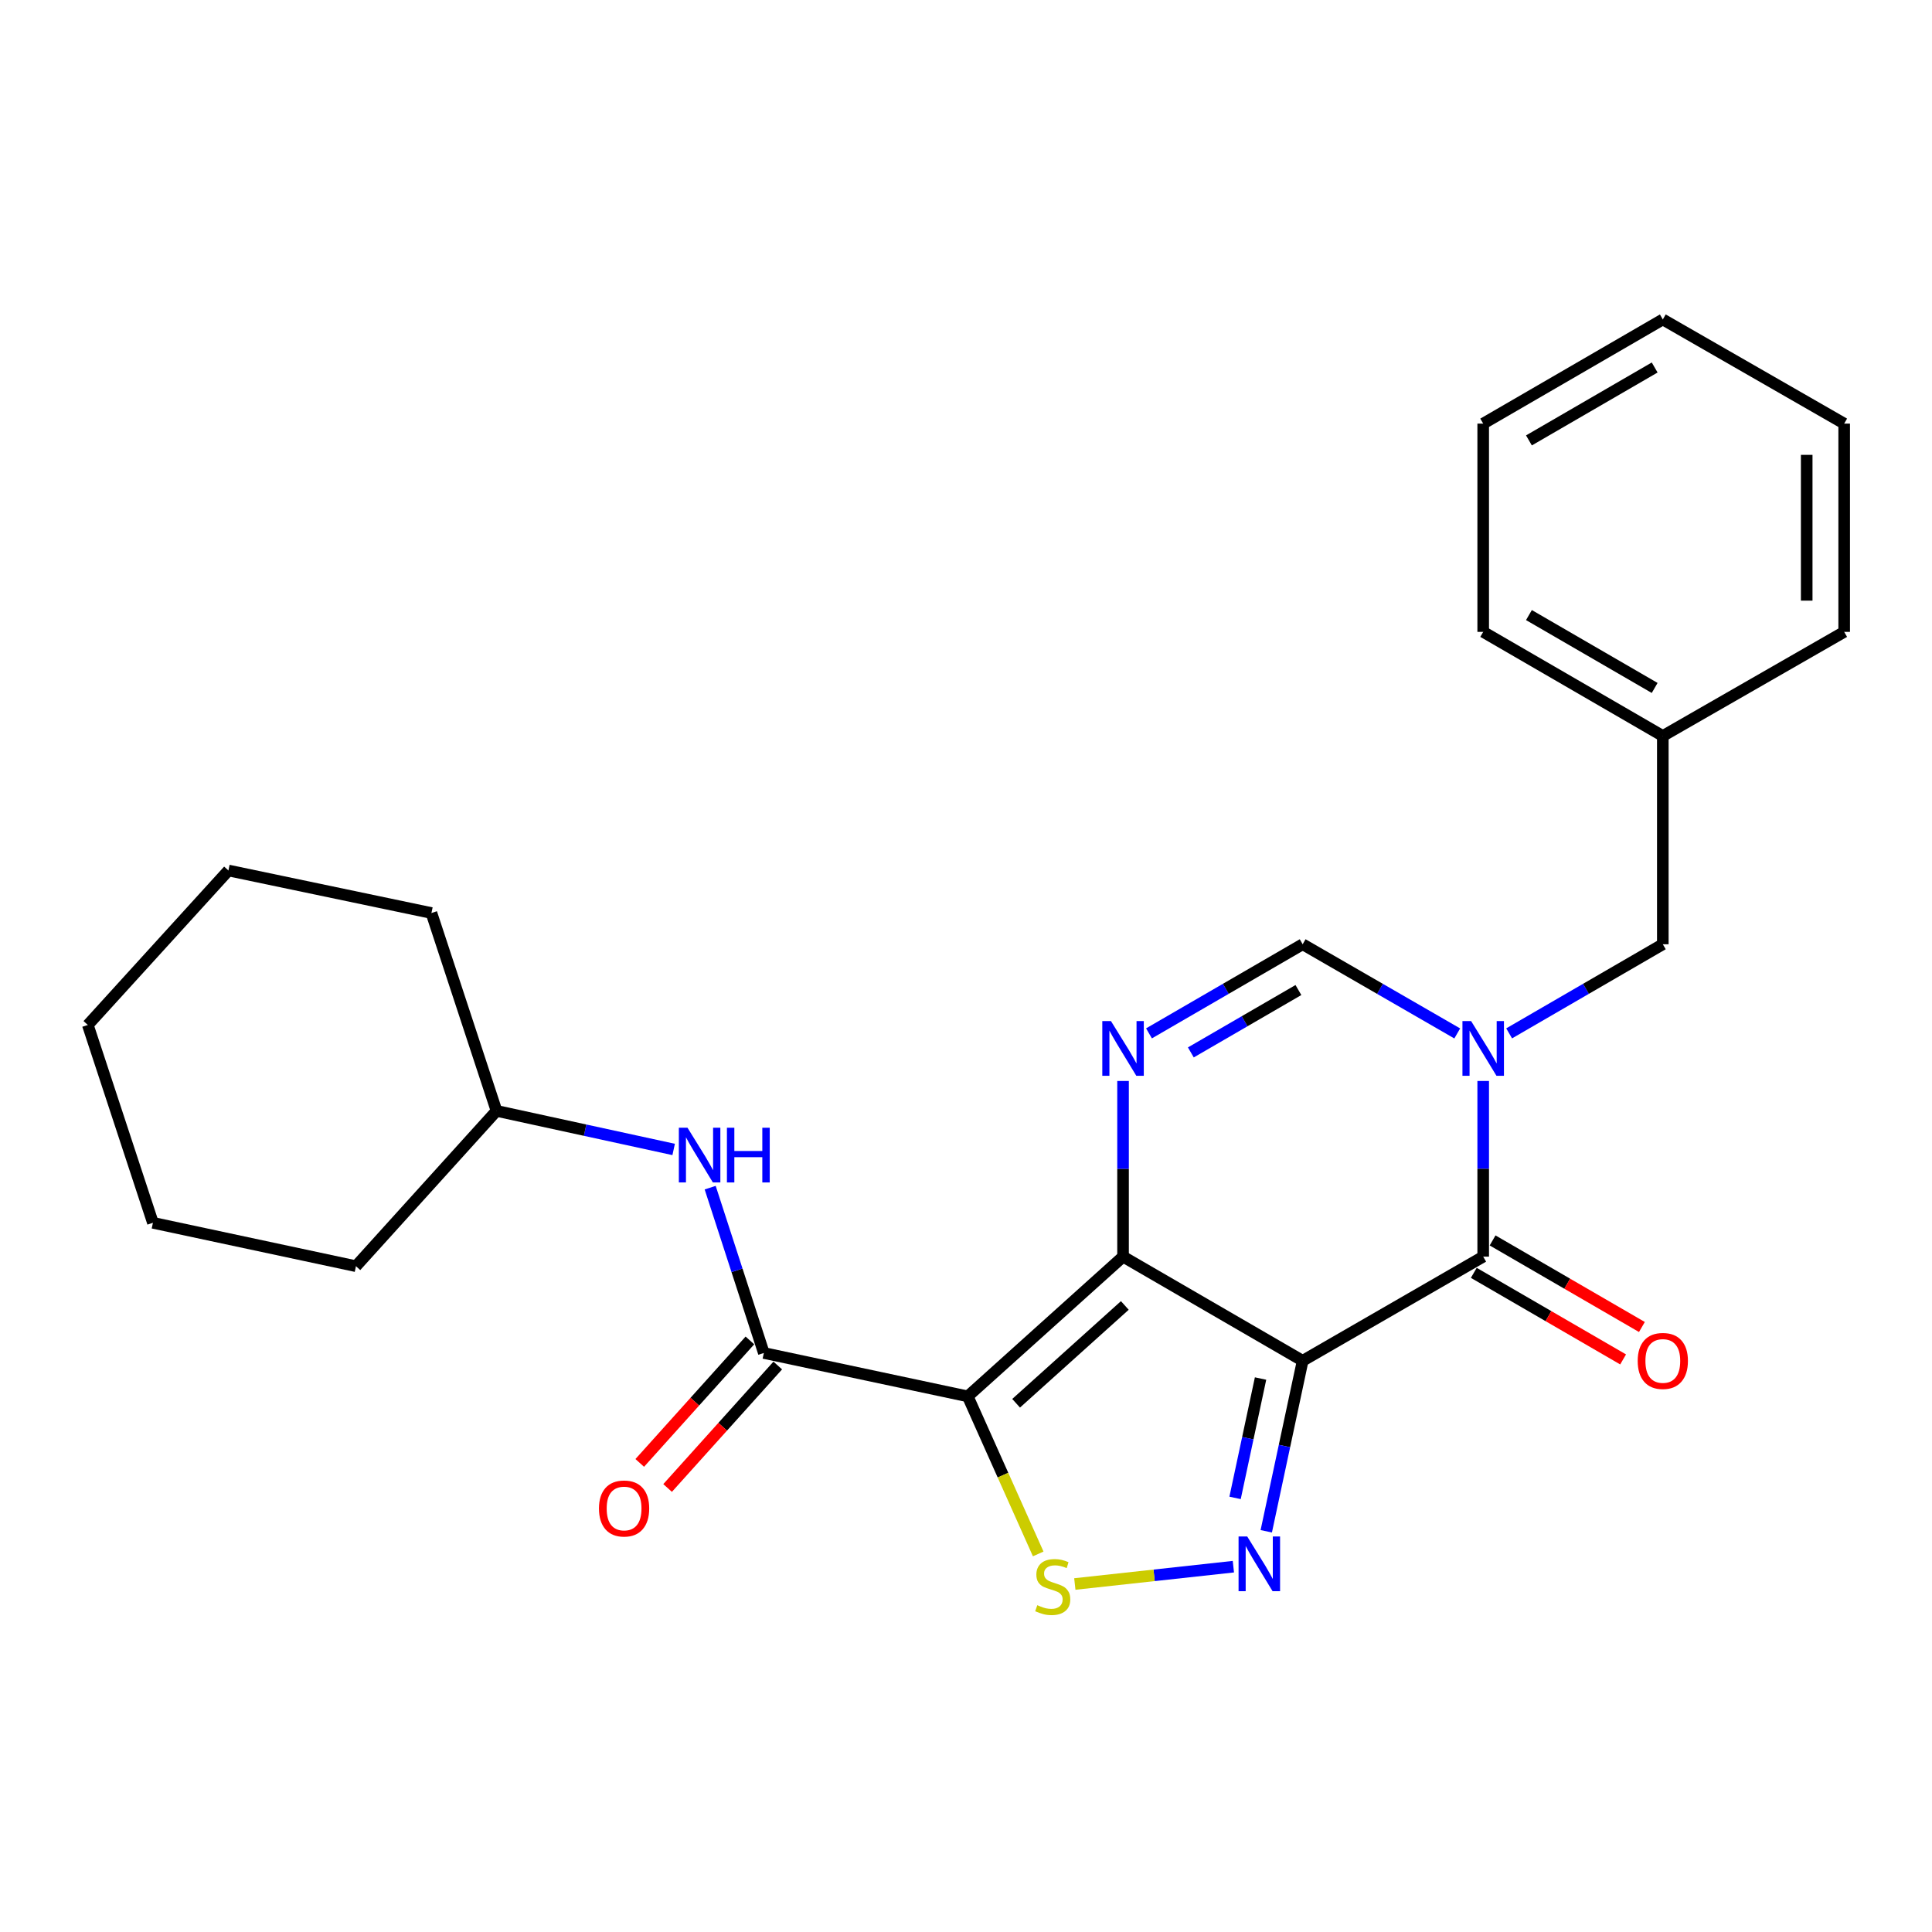 <?xml version='1.0' encoding='iso-8859-1'?>
<svg version='1.1' baseProfile='full'
              xmlns='http://www.w3.org/2000/svg'
                      xmlns:rdkit='http://www.rdkit.org/xml'
                      xmlns:xlink='http://www.w3.org/1999/xlink'
                  xml:space='preserve'
width='1000px' height='1000px' viewBox='0 0 1000 1000'>
<!-- END OF HEADER -->
<rect style='opacity:1.0;fill:#FFFFFF;stroke:none' width='1000' height='1000' x='0' y='0'> </rect>
<path class='bond-0' d='M 581.288,650.434 L 674.257,704.339' style='fill:none;fill-rule:evenodd;stroke:#000000;stroke-width:6px;stroke-linecap:butt;stroke-linejoin:miter;stroke-opacity:1' />
<path class='bond-1' d='M 581.288,650.434 L 500.905,722.756' style='fill:none;fill-rule:evenodd;stroke:#000000;stroke-width:6px;stroke-linecap:butt;stroke-linejoin:miter;stroke-opacity:1' />
<path class='bond-1' d='M 582.205,675.703 L 525.937,726.328' style='fill:none;fill-rule:evenodd;stroke:#000000;stroke-width:6px;stroke-linecap:butt;stroke-linejoin:miter;stroke-opacity:1' />
<path class='bond-5' d='M 581.288,650.434 L 581.288,604.973' style='fill:none;fill-rule:evenodd;stroke:#000000;stroke-width:6px;stroke-linecap:butt;stroke-linejoin:miter;stroke-opacity:1' />
<path class='bond-5' d='M 581.288,604.973 L 581.288,559.512' style='fill:none;fill-rule:evenodd;stroke:#0000FF;stroke-width:6px;stroke-linecap:butt;stroke-linejoin:miter;stroke-opacity:1' />
<path class='bond-2' d='M 674.257,704.339 L 664.837,748.467' style='fill:none;fill-rule:evenodd;stroke:#000000;stroke-width:6px;stroke-linecap:butt;stroke-linejoin:miter;stroke-opacity:1' />
<path class='bond-2' d='M 664.837,748.467 L 655.417,792.596' style='fill:none;fill-rule:evenodd;stroke:#0000FF;stroke-width:6px;stroke-linecap:butt;stroke-linejoin:miter;stroke-opacity:1' />
<path class='bond-2' d='M 652.461,713.528 L 645.867,744.418' style='fill:none;fill-rule:evenodd;stroke:#000000;stroke-width:6px;stroke-linecap:butt;stroke-linejoin:miter;stroke-opacity:1' />
<path class='bond-2' d='M 645.867,744.418 L 639.272,775.308' style='fill:none;fill-rule:evenodd;stroke:#0000FF;stroke-width:6px;stroke-linecap:butt;stroke-linejoin:miter;stroke-opacity:1' />
<path class='bond-4' d='M 674.257,704.339 L 767.701,650.434' style='fill:none;fill-rule:evenodd;stroke:#000000;stroke-width:6px;stroke-linecap:butt;stroke-linejoin:miter;stroke-opacity:1' />
<path class='bond-6' d='M 500.905,722.756 L 519.141,763.533' style='fill:none;fill-rule:evenodd;stroke:#000000;stroke-width:6px;stroke-linecap:butt;stroke-linejoin:miter;stroke-opacity:1' />
<path class='bond-6' d='M 519.141,763.533 L 537.376,804.311' style='fill:none;fill-rule:evenodd;stroke:#CCCC00;stroke-width:6px;stroke-linecap:butt;stroke-linejoin:miter;stroke-opacity:1' />
<path class='bond-7' d='M 500.905,722.756 L 395.359,700.298' style='fill:none;fill-rule:evenodd;stroke:#000000;stroke-width:6px;stroke-linecap:butt;stroke-linejoin:miter;stroke-opacity:1' />
<path class='bond-25' d='M 638.391,810.91 L 597.359,815.393' style='fill:none;fill-rule:evenodd;stroke:#0000FF;stroke-width:6px;stroke-linecap:butt;stroke-linejoin:miter;stroke-opacity:1' />
<path class='bond-25' d='M 597.359,815.393 L 556.327,819.876' style='fill:none;fill-rule:evenodd;stroke:#CCCC00;stroke-width:6px;stroke-linecap:butt;stroke-linejoin:miter;stroke-opacity:1' />
<path class='bond-3' d='M 754.264,534.905 L 714.261,511.824' style='fill:none;fill-rule:evenodd;stroke:#0000FF;stroke-width:6px;stroke-linecap:butt;stroke-linejoin:miter;stroke-opacity:1' />
<path class='bond-3' d='M 714.261,511.824 L 674.257,488.743' style='fill:none;fill-rule:evenodd;stroke:#000000;stroke-width:6px;stroke-linecap:butt;stroke-linejoin:miter;stroke-opacity:1' />
<path class='bond-10' d='M 781.128,534.871 L 820.899,511.807' style='fill:none;fill-rule:evenodd;stroke:#0000FF;stroke-width:6px;stroke-linecap:butt;stroke-linejoin:miter;stroke-opacity:1' />
<path class='bond-10' d='M 820.899,511.807 L 860.671,488.743' style='fill:none;fill-rule:evenodd;stroke:#000000;stroke-width:6px;stroke-linecap:butt;stroke-linejoin:miter;stroke-opacity:1' />
<path class='bond-26' d='M 767.701,559.512 L 767.701,604.973' style='fill:none;fill-rule:evenodd;stroke:#0000FF;stroke-width:6px;stroke-linecap:butt;stroke-linejoin:miter;stroke-opacity:1' />
<path class='bond-26' d='M 767.701,604.973 L 767.701,650.434' style='fill:none;fill-rule:evenodd;stroke:#000000;stroke-width:6px;stroke-linecap:butt;stroke-linejoin:miter;stroke-opacity:1' />
<path class='bond-11' d='M 762.836,658.825 L 801.478,681.23' style='fill:none;fill-rule:evenodd;stroke:#000000;stroke-width:6px;stroke-linecap:butt;stroke-linejoin:miter;stroke-opacity:1' />
<path class='bond-11' d='M 801.478,681.23 L 840.119,703.634' style='fill:none;fill-rule:evenodd;stroke:#FF0000;stroke-width:6px;stroke-linecap:butt;stroke-linejoin:miter;stroke-opacity:1' />
<path class='bond-11' d='M 772.566,642.044 L 811.207,664.448' style='fill:none;fill-rule:evenodd;stroke:#000000;stroke-width:6px;stroke-linecap:butt;stroke-linejoin:miter;stroke-opacity:1' />
<path class='bond-11' d='M 811.207,664.448 L 849.849,686.853' style='fill:none;fill-rule:evenodd;stroke:#FF0000;stroke-width:6px;stroke-linecap:butt;stroke-linejoin:miter;stroke-opacity:1' />
<path class='bond-8' d='M 594.715,534.871 L 634.486,511.807' style='fill:none;fill-rule:evenodd;stroke:#0000FF;stroke-width:6px;stroke-linecap:butt;stroke-linejoin:miter;stroke-opacity:1' />
<path class='bond-8' d='M 634.486,511.807 L 674.257,488.743' style='fill:none;fill-rule:evenodd;stroke:#000000;stroke-width:6px;stroke-linecap:butt;stroke-linejoin:miter;stroke-opacity:1' />
<path class='bond-8' d='M 616.377,544.732 L 644.217,528.587' style='fill:none;fill-rule:evenodd;stroke:#0000FF;stroke-width:6px;stroke-linecap:butt;stroke-linejoin:miter;stroke-opacity:1' />
<path class='bond-8' d='M 644.217,528.587 L 672.057,512.442' style='fill:none;fill-rule:evenodd;stroke:#000000;stroke-width:6px;stroke-linecap:butt;stroke-linejoin:miter;stroke-opacity:1' />
<path class='bond-9' d='M 395.359,700.298 L 381.472,657.513' style='fill:none;fill-rule:evenodd;stroke:#000000;stroke-width:6px;stroke-linecap:butt;stroke-linejoin:miter;stroke-opacity:1' />
<path class='bond-9' d='M 381.472,657.513 L 367.584,614.729' style='fill:none;fill-rule:evenodd;stroke:#0000FF;stroke-width:6px;stroke-linecap:butt;stroke-linejoin:miter;stroke-opacity:1' />
<path class='bond-12' d='M 388.148,693.811 L 359.639,725.507' style='fill:none;fill-rule:evenodd;stroke:#000000;stroke-width:6px;stroke-linecap:butt;stroke-linejoin:miter;stroke-opacity:1' />
<path class='bond-12' d='M 359.639,725.507 L 331.129,757.202' style='fill:none;fill-rule:evenodd;stroke:#FF0000;stroke-width:6px;stroke-linecap:butt;stroke-linejoin:miter;stroke-opacity:1' />
<path class='bond-12' d='M 402.57,706.784 L 374.061,738.479' style='fill:none;fill-rule:evenodd;stroke:#000000;stroke-width:6px;stroke-linecap:butt;stroke-linejoin:miter;stroke-opacity:1' />
<path class='bond-12' d='M 374.061,738.479 L 345.551,770.175' style='fill:none;fill-rule:evenodd;stroke:#FF0000;stroke-width:6px;stroke-linecap:butt;stroke-linejoin:miter;stroke-opacity:1' />
<path class='bond-14' d='M 348.684,594.953 L 302.842,584.97' style='fill:none;fill-rule:evenodd;stroke:#0000FF;stroke-width:6px;stroke-linecap:butt;stroke-linejoin:miter;stroke-opacity:1' />
<path class='bond-14' d='M 302.842,584.97 L 256.999,574.988' style='fill:none;fill-rule:evenodd;stroke:#000000;stroke-width:6px;stroke-linecap:butt;stroke-linejoin:miter;stroke-opacity:1' />
<path class='bond-13' d='M 860.671,488.743 L 860.671,380.944' style='fill:none;fill-rule:evenodd;stroke:#000000;stroke-width:6px;stroke-linecap:butt;stroke-linejoin:miter;stroke-opacity:1' />
<path class='bond-15' d='M 860.671,380.944 L 767.701,327.061' style='fill:none;fill-rule:evenodd;stroke:#000000;stroke-width:6px;stroke-linecap:butt;stroke-linejoin:miter;stroke-opacity:1' />
<path class='bond-15' d='M 856.452,356.079 L 791.373,318.361' style='fill:none;fill-rule:evenodd;stroke:#000000;stroke-width:6px;stroke-linecap:butt;stroke-linejoin:miter;stroke-opacity:1' />
<path class='bond-16' d='M 860.671,380.944 L 954.545,327.061' style='fill:none;fill-rule:evenodd;stroke:#000000;stroke-width:6px;stroke-linecap:butt;stroke-linejoin:miter;stroke-opacity:1' />
<path class='bond-17' d='M 256.999,574.988 L 184.246,655.381' style='fill:none;fill-rule:evenodd;stroke:#000000;stroke-width:6px;stroke-linecap:butt;stroke-linejoin:miter;stroke-opacity:1' />
<path class='bond-18' d='M 256.999,574.988 L 223.311,472.578' style='fill:none;fill-rule:evenodd;stroke:#000000;stroke-width:6px;stroke-linecap:butt;stroke-linejoin:miter;stroke-opacity:1' />
<path class='bond-20' d='M 767.701,327.061 L 767.701,219.263' style='fill:none;fill-rule:evenodd;stroke:#000000;stroke-width:6px;stroke-linecap:butt;stroke-linejoin:miter;stroke-opacity:1' />
<path class='bond-19' d='M 954.545,327.061 L 954.545,219.263' style='fill:none;fill-rule:evenodd;stroke:#000000;stroke-width:6px;stroke-linecap:butt;stroke-linejoin:miter;stroke-opacity:1' />
<path class='bond-19' d='M 935.148,310.892 L 935.148,235.433' style='fill:none;fill-rule:evenodd;stroke:#000000;stroke-width:6px;stroke-linecap:butt;stroke-linejoin:miter;stroke-opacity:1' />
<path class='bond-21' d='M 184.246,655.381 L 79.153,632.922' style='fill:none;fill-rule:evenodd;stroke:#000000;stroke-width:6px;stroke-linecap:butt;stroke-linejoin:miter;stroke-opacity:1' />
<path class='bond-22' d='M 223.311,472.578 L 118.229,450.561' style='fill:none;fill-rule:evenodd;stroke:#000000;stroke-width:6px;stroke-linecap:butt;stroke-linejoin:miter;stroke-opacity:1' />
<path class='bond-23' d='M 954.545,219.263 L 860.671,165.348' style='fill:none;fill-rule:evenodd;stroke:#000000;stroke-width:6px;stroke-linecap:butt;stroke-linejoin:miter;stroke-opacity:1' />
<path class='bond-28' d='M 767.701,219.263 L 860.671,165.348' style='fill:none;fill-rule:evenodd;stroke:#000000;stroke-width:6px;stroke-linecap:butt;stroke-linejoin:miter;stroke-opacity:1' />
<path class='bond-28' d='M 791.378,227.956 L 856.457,190.216' style='fill:none;fill-rule:evenodd;stroke:#000000;stroke-width:6px;stroke-linecap:butt;stroke-linejoin:miter;stroke-opacity:1' />
<path class='bond-27' d='M 79.153,632.922 L 45.455,530.523' style='fill:none;fill-rule:evenodd;stroke:#000000;stroke-width:6px;stroke-linecap:butt;stroke-linejoin:miter;stroke-opacity:1' />
<path class='bond-24' d='M 118.229,450.561 L 45.455,530.523' style='fill:none;fill-rule:evenodd;stroke:#000000;stroke-width:6px;stroke-linecap:butt;stroke-linejoin:miter;stroke-opacity:1' />
<path  class='atom-3' d='M 645.56 795.283
L 654.84 810.283
Q 655.76 811.763, 657.24 814.443
Q 658.72 817.123, 658.8 817.283
L 658.8 795.283
L 662.56 795.283
L 662.56 823.603
L 658.68 823.603
L 648.72 807.203
Q 647.56 805.283, 646.32 803.083
Q 645.12 800.883, 644.76 800.203
L 644.76 823.603
L 641.08 823.603
L 641.08 795.283
L 645.56 795.283
' fill='#0000FF'/>
<path  class='atom-4' d='M 761.441 528.498
L 770.721 543.498
Q 771.641 544.978, 773.121 547.658
Q 774.601 550.338, 774.681 550.498
L 774.681 528.498
L 778.441 528.498
L 778.441 556.818
L 774.561 556.818
L 764.601 540.418
Q 763.441 538.498, 762.201 536.298
Q 761.001 534.098, 760.641 533.418
L 760.641 556.818
L 756.961 556.818
L 756.961 528.498
L 761.441 528.498
' fill='#0000FF'/>
<path  class='atom-6' d='M 575.028 528.498
L 584.308 543.498
Q 585.228 544.978, 586.708 547.658
Q 588.188 550.338, 588.268 550.498
L 588.268 528.498
L 592.028 528.498
L 592.028 556.818
L 588.148 556.818
L 578.188 540.418
Q 577.028 538.498, 575.788 536.298
Q 574.588 534.098, 574.228 533.418
L 574.228 556.818
L 570.548 556.818
L 570.548 528.498
L 575.028 528.498
' fill='#0000FF'/>
<path  class='atom-7' d='M 536.895 830.845
Q 537.215 830.965, 538.535 831.525
Q 539.855 832.085, 541.295 832.445
Q 542.775 832.765, 544.215 832.765
Q 546.895 832.765, 548.455 831.485
Q 550.015 830.165, 550.015 827.885
Q 550.015 826.325, 549.215 825.365
Q 548.455 824.405, 547.255 823.885
Q 546.055 823.365, 544.055 822.765
Q 541.535 822.005, 540.015 821.285
Q 538.535 820.565, 537.455 819.045
Q 536.415 817.525, 536.415 814.965
Q 536.415 811.405, 538.815 809.205
Q 541.255 807.005, 546.055 807.005
Q 549.335 807.005, 553.055 808.565
L 552.135 811.645
Q 548.735 810.245, 546.175 810.245
Q 543.415 810.245, 541.895 811.405
Q 540.375 812.525, 540.415 814.485
Q 540.415 816.005, 541.175 816.925
Q 541.975 817.845, 543.095 818.365
Q 544.255 818.885, 546.175 819.485
Q 548.735 820.285, 550.255 821.085
Q 551.775 821.885, 552.855 823.525
Q 553.975 825.125, 553.975 827.885
Q 553.975 831.805, 551.335 833.925
Q 548.735 836.005, 544.375 836.005
Q 541.855 836.005, 539.935 835.445
Q 538.055 834.925, 535.815 834.005
L 536.895 830.845
' fill='#CCCC00'/>
<path  class='atom-10' d='M 355.854 583.717
L 365.134 598.717
Q 366.054 600.197, 367.534 602.877
Q 369.014 605.557, 369.094 605.717
L 369.094 583.717
L 372.854 583.717
L 372.854 612.037
L 368.974 612.037
L 359.014 595.637
Q 357.854 593.717, 356.614 591.517
Q 355.414 589.317, 355.054 588.637
L 355.054 612.037
L 351.374 612.037
L 351.374 583.717
L 355.854 583.717
' fill='#0000FF'/>
<path  class='atom-10' d='M 376.254 583.717
L 380.094 583.717
L 380.094 595.757
L 394.574 595.757
L 394.574 583.717
L 398.414 583.717
L 398.414 612.037
L 394.574 612.037
L 394.574 598.957
L 380.094 598.957
L 380.094 612.037
L 376.254 612.037
L 376.254 583.717
' fill='#0000FF'/>
<path  class='atom-12' d='M 847.671 704.419
Q 847.671 697.619, 851.031 693.819
Q 854.391 690.019, 860.671 690.019
Q 866.951 690.019, 870.311 693.819
Q 873.671 697.619, 873.671 704.419
Q 873.671 711.299, 870.271 715.219
Q 866.871 719.099, 860.671 719.099
Q 854.431 719.099, 851.031 715.219
Q 847.671 711.339, 847.671 704.419
M 860.671 715.899
Q 864.991 715.899, 867.311 713.019
Q 869.671 710.099, 869.671 704.419
Q 869.671 698.859, 867.311 696.059
Q 864.991 693.219, 860.671 693.219
Q 856.351 693.219, 853.991 696.019
Q 851.671 698.819, 851.671 704.419
Q 851.671 710.139, 853.991 713.019
Q 856.351 715.899, 860.671 715.899
' fill='#FF0000'/>
<path  class='atom-13' d='M 310.027 780.792
Q 310.027 773.992, 313.387 770.192
Q 316.747 766.392, 323.027 766.392
Q 329.307 766.392, 332.667 770.192
Q 336.027 773.992, 336.027 780.792
Q 336.027 787.672, 332.627 791.592
Q 329.227 795.472, 323.027 795.472
Q 316.787 795.472, 313.387 791.592
Q 310.027 787.712, 310.027 780.792
M 323.027 792.272
Q 327.347 792.272, 329.667 789.392
Q 332.027 786.472, 332.027 780.792
Q 332.027 775.232, 329.667 772.432
Q 327.347 769.592, 323.027 769.592
Q 318.707 769.592, 316.347 772.392
Q 314.027 775.192, 314.027 780.792
Q 314.027 786.512, 316.347 789.392
Q 318.707 792.272, 323.027 792.272
' fill='#FF0000'/>
</svg>

